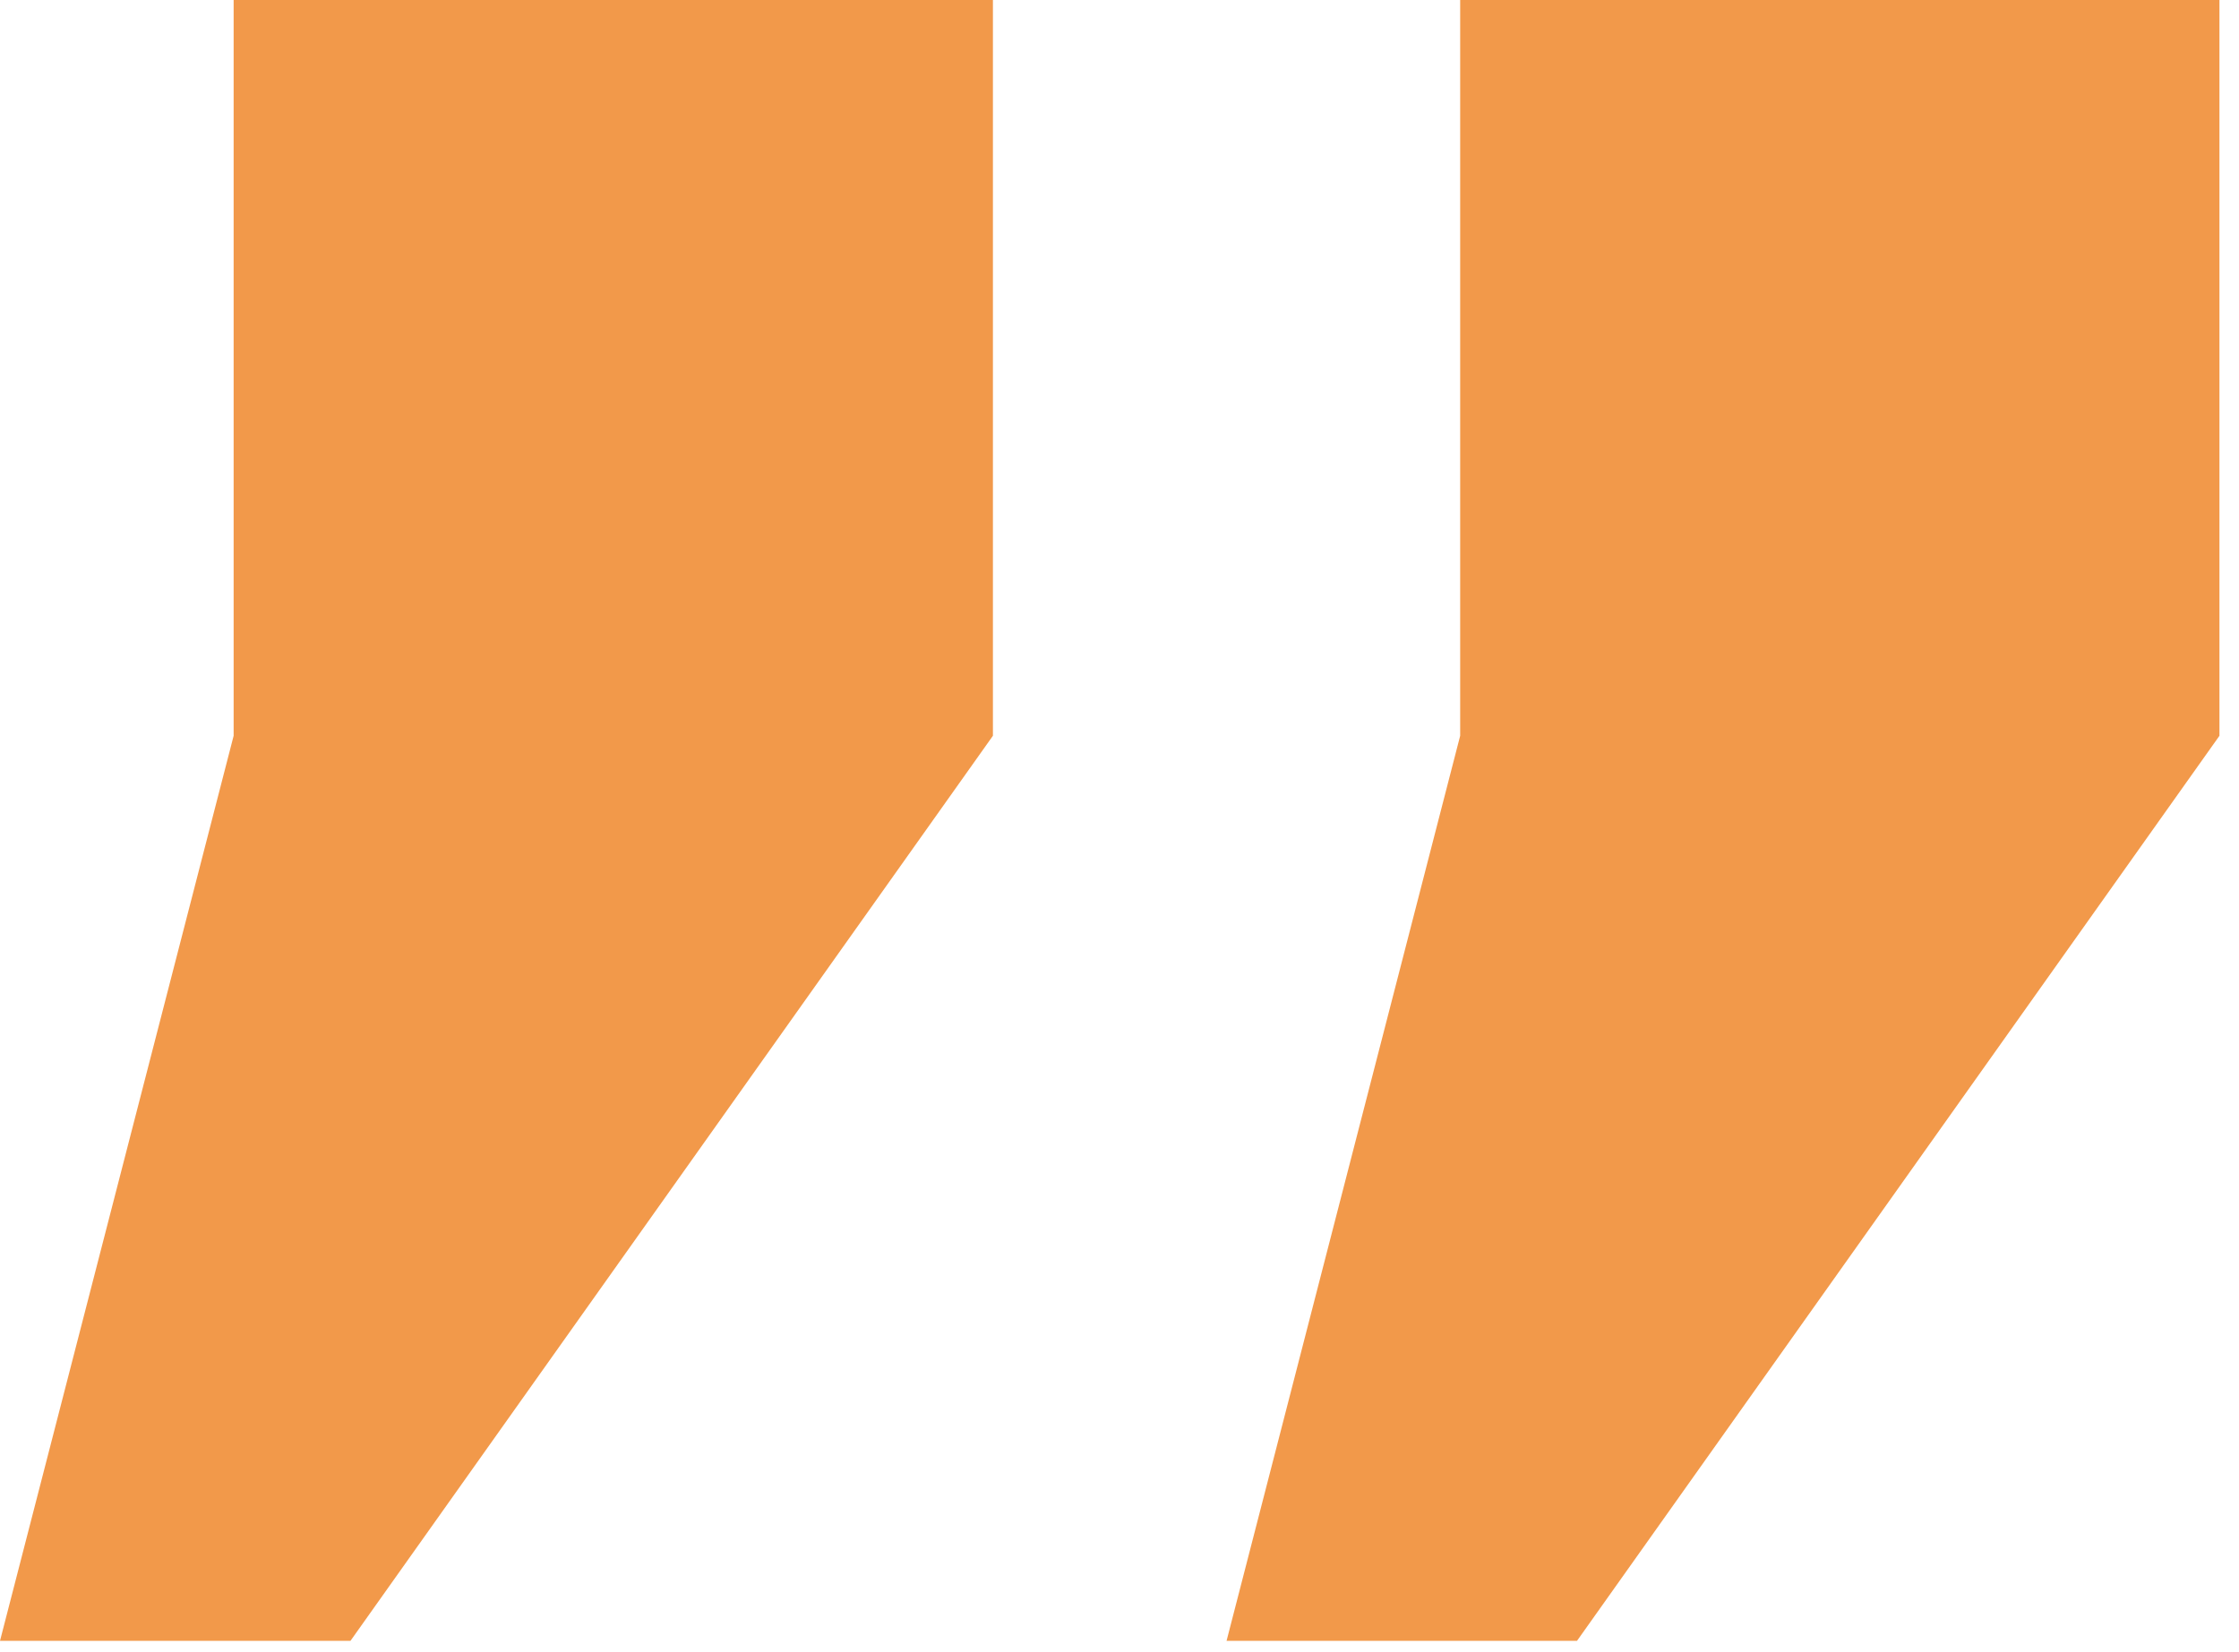 <?xml version="1.0" encoding="UTF-8"?> <svg xmlns="http://www.w3.org/2000/svg" width="103" height="76" viewBox="0 0 103 76" fill="none"><path d="M56.425 75.501L67.172 33.855L67.172 -3.20651e-05H102.101V33.855L72.546 75.501L56.425 75.501ZM0 75.501L10.748 33.855V-3.20651e-05H45.677V33.855L16.122 75.501H0Z" fill="#F2994A"></path></svg> 